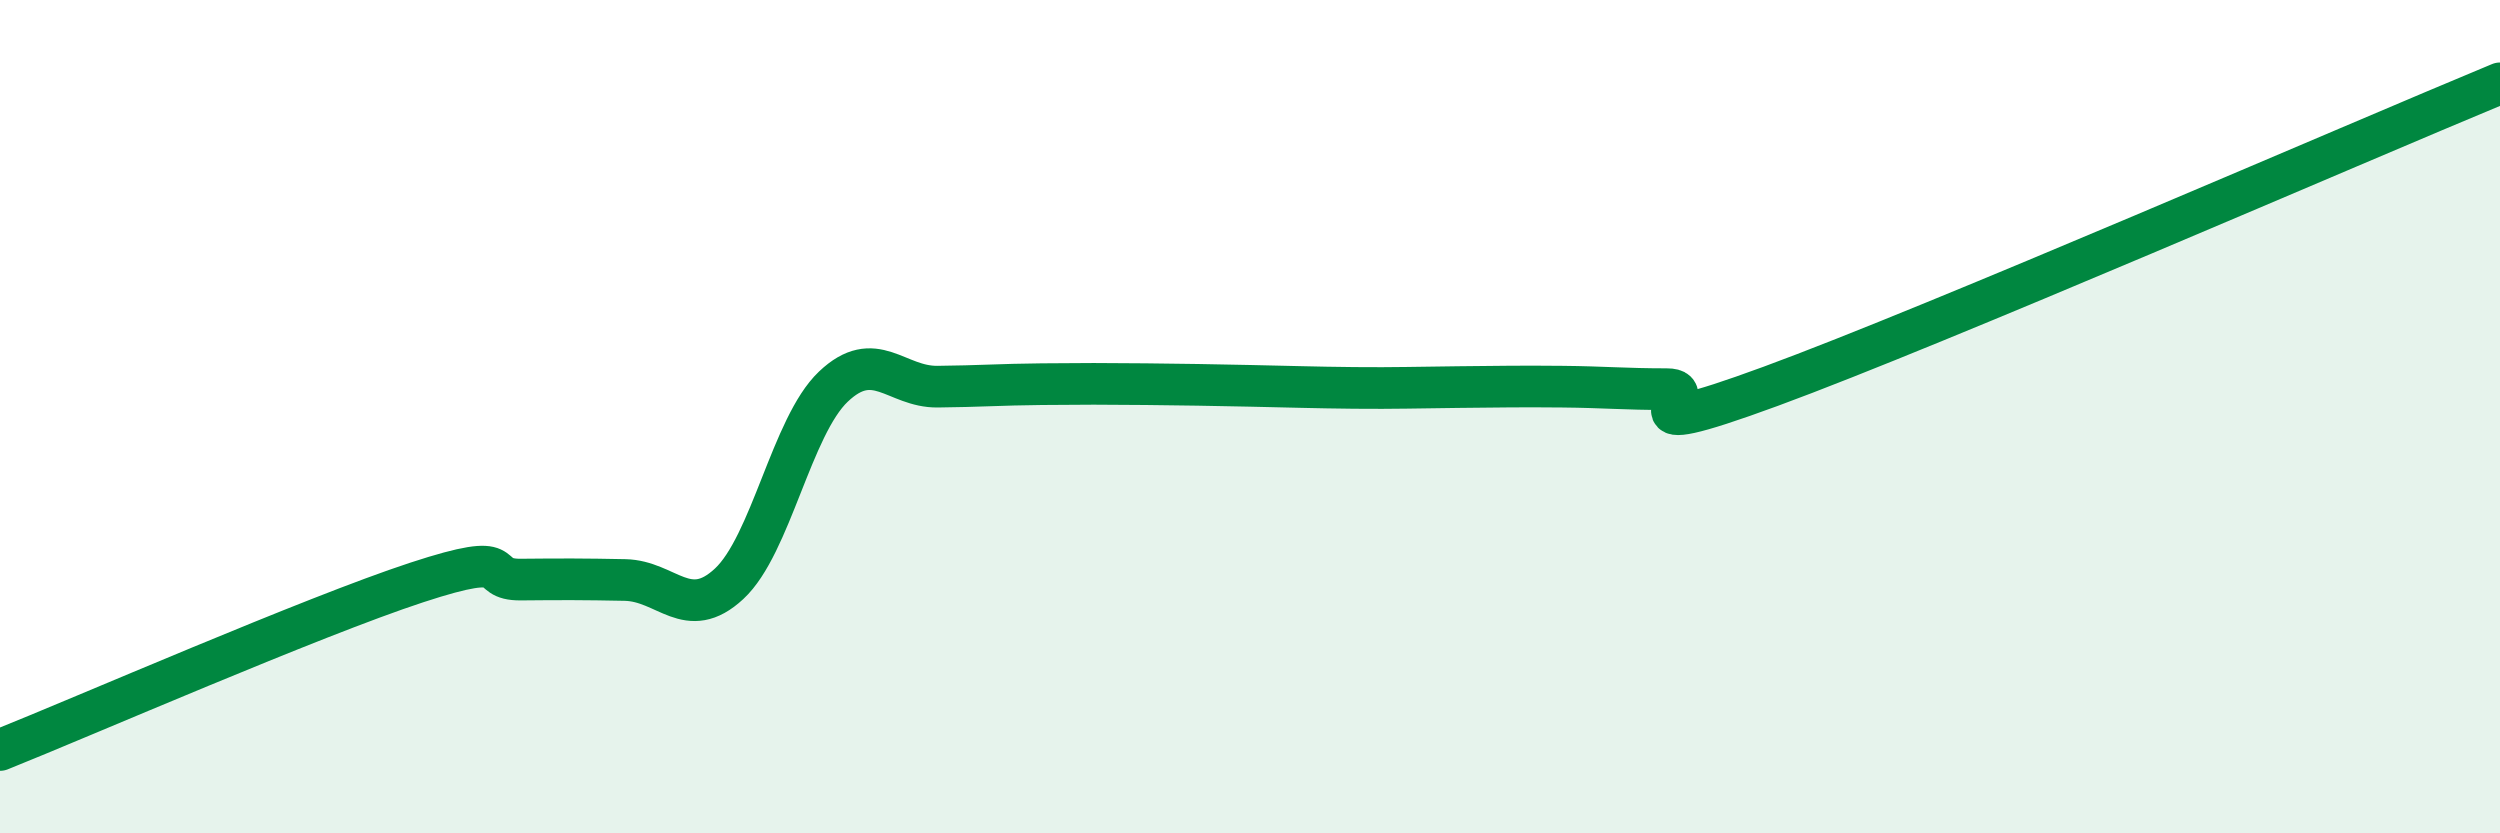 
    <svg width="60" height="20" viewBox="0 0 60 20" xmlns="http://www.w3.org/2000/svg">
      <path
        d="M 0,18 C 2,17.2 7.5,14.8 10,13.98 C 12.5,13.16 11.5,13.92 12.5,13.91 C 13.5,13.9 14,13.9 15,13.92 C 16,13.94 16.5,14.94 17.5,14.01 C 18.5,13.08 19,10.23 20,9.28 C 21,8.33 21.5,9.29 22.5,9.28 C 23.5,9.27 24,9.23 25,9.22 C 26,9.21 26.5,9.21 27.5,9.22 C 28.5,9.23 29,9.24 30,9.26 C 31,9.28 31.5,9.3 32.5,9.31 C 33.5,9.32 34,9.3 35,9.29 C 36,9.28 36.5,9.27 37.5,9.28 C 38.5,9.29 39,9.34 40,9.34 C 41,9.34 38.5,10.74 42.5,9.27 C 46.5,7.8 56.5,3.45 60,2L60 20L0 20Z"
        fill="#008740"
        opacity="0.1"
        stroke-linecap="round"
        stroke-linejoin="round"
      />
      <path
        d="M 0,18 C 2,17.2 7.5,14.8 10,13.98 C 12.5,13.16 11.5,13.92 12.5,13.91 C 13.5,13.9 14,13.9 15,13.92 C 16,13.94 16.5,14.94 17.5,14.01 C 18.5,13.08 19,10.23 20,9.28 C 21,8.33 21.5,9.29 22.5,9.28 C 23.5,9.27 24,9.23 25,9.22 C 26,9.21 26.5,9.21 27.5,9.22 C 28.5,9.23 29,9.24 30,9.26 C 31,9.28 31.5,9.3 32.5,9.31 C 33.5,9.32 34,9.3 35,9.29 C 36,9.28 36.5,9.27 37.5,9.28 C 38.5,9.29 39,9.34 40,9.34 C 41,9.34 38.5,10.74 42.5,9.27 C 46.5,7.8 56.5,3.45 60,2"
        stroke="#008740"
        stroke-width="1"
        fill="none"
        stroke-linecap="round"
        stroke-linejoin="round"
      />
    </svg>
  